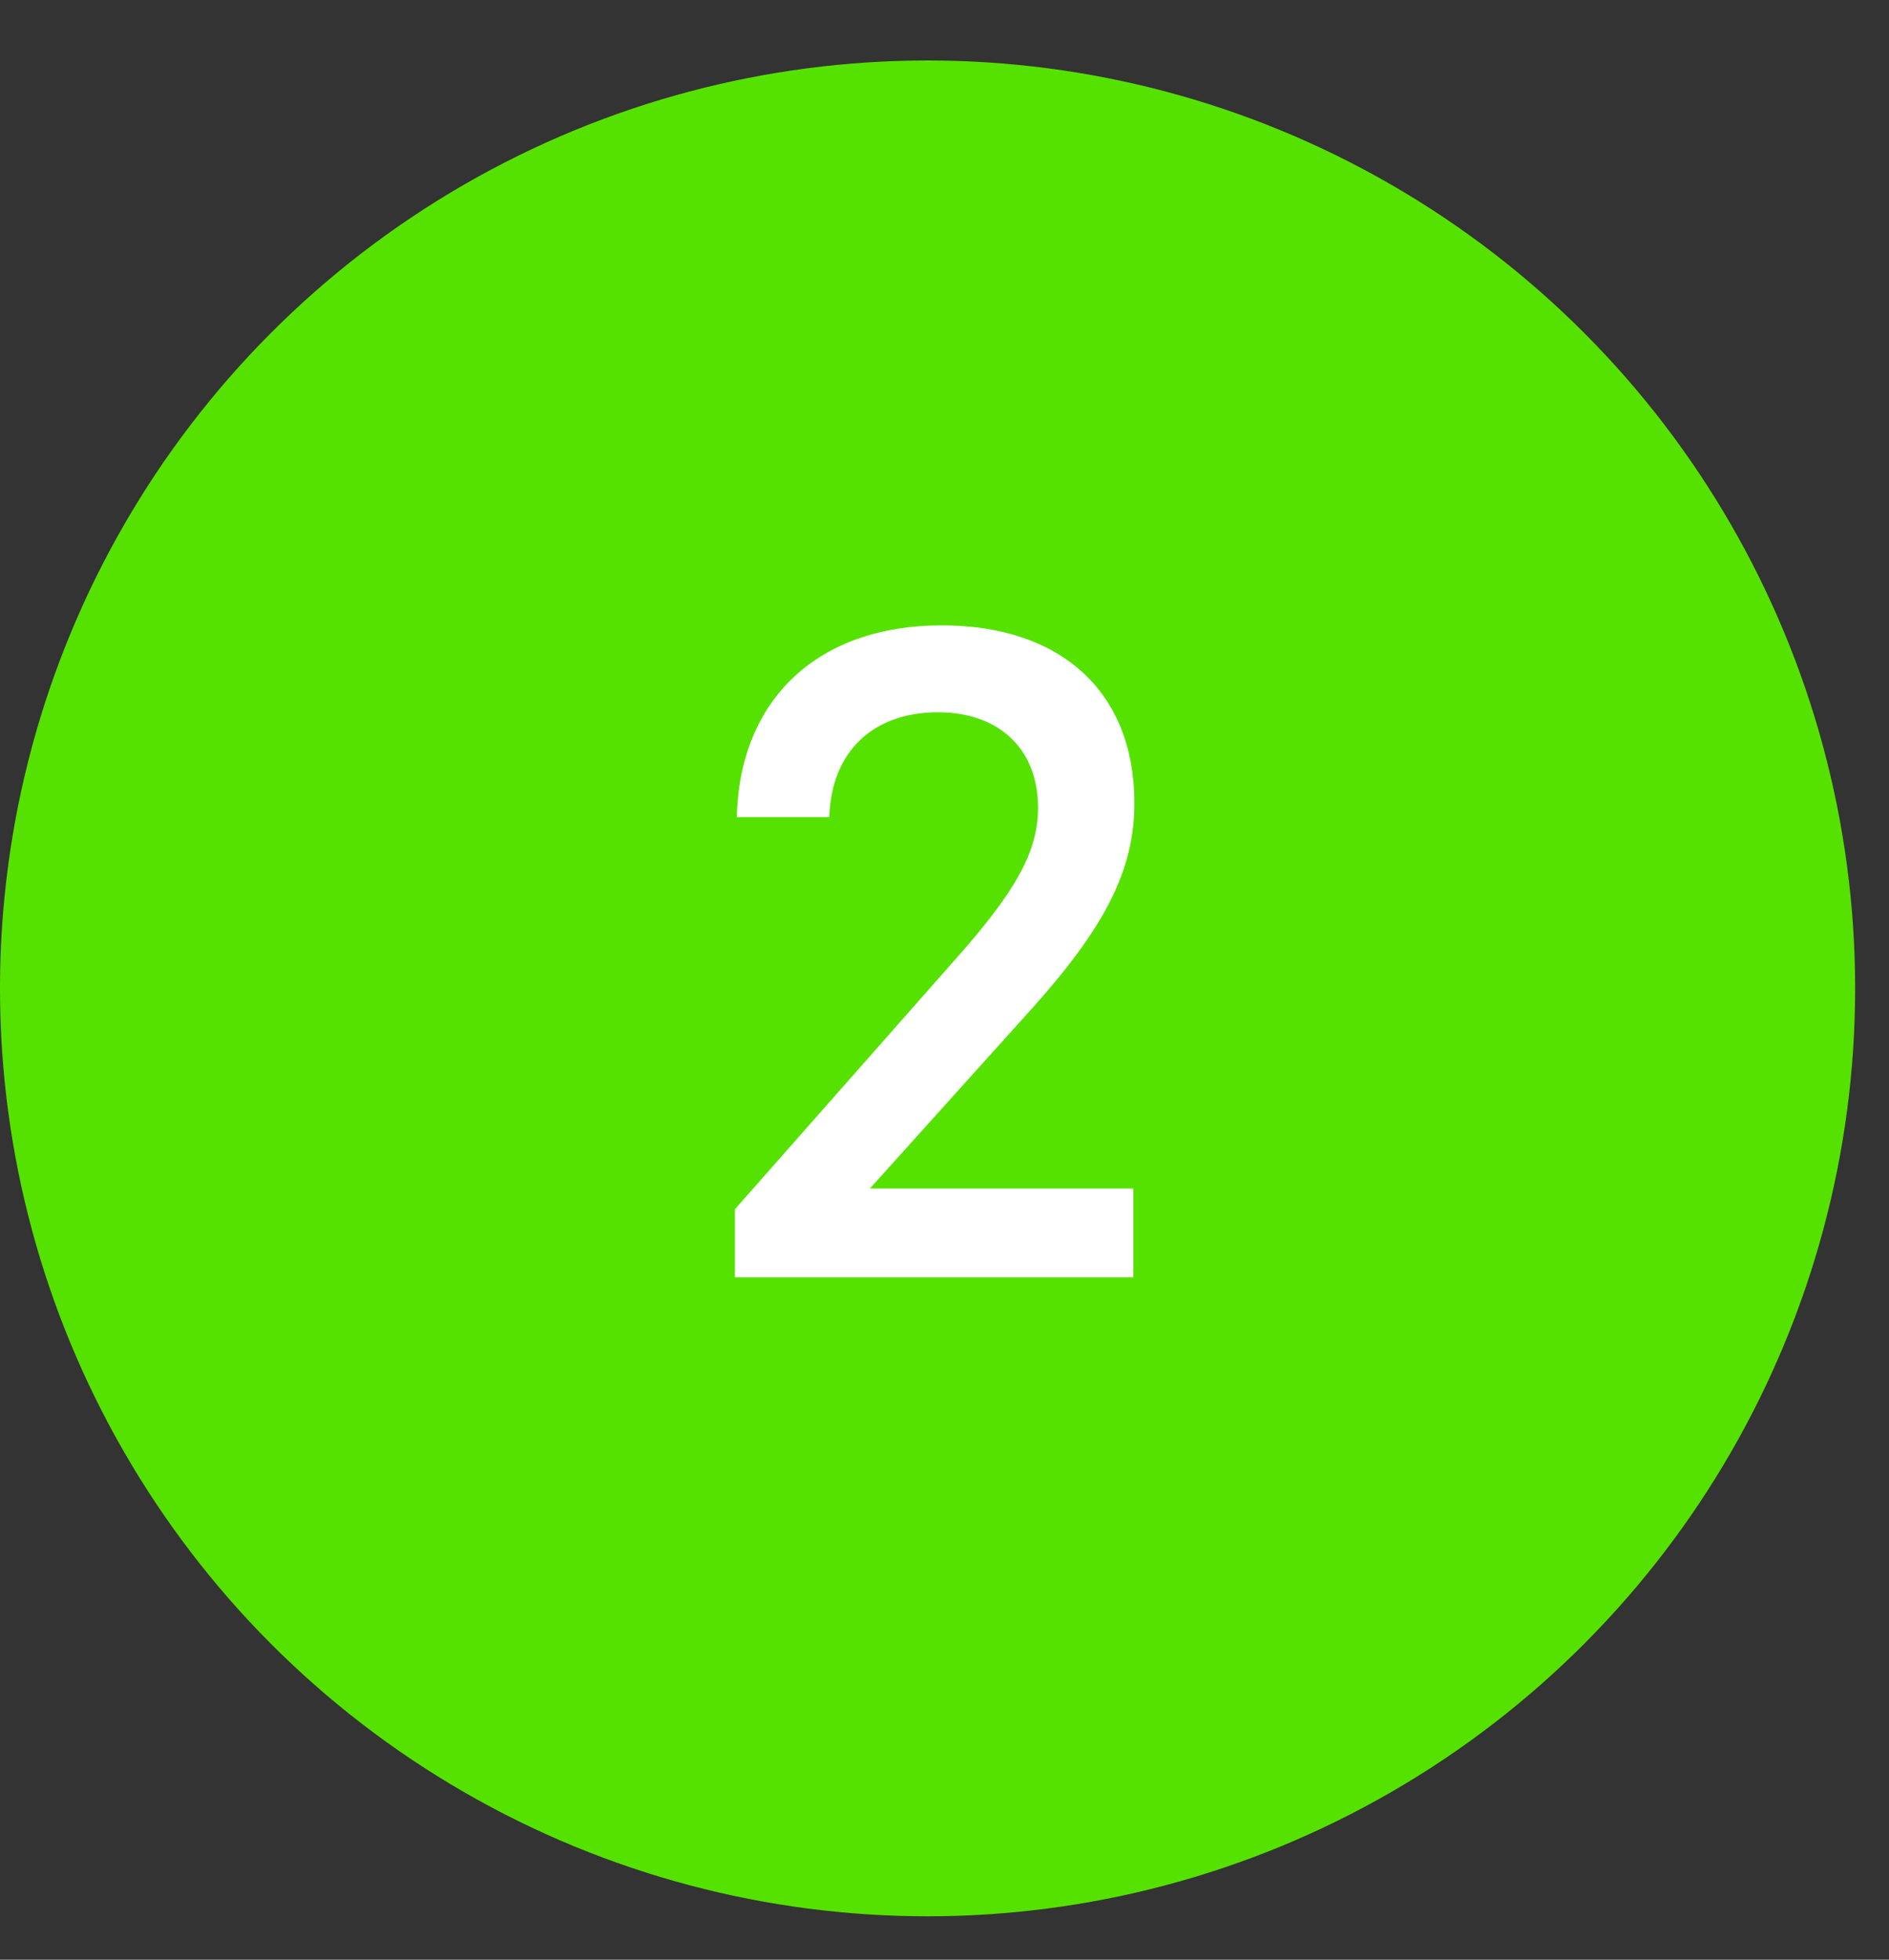 <?xml version="1.0" encoding="UTF-8"?> <svg xmlns="http://www.w3.org/2000/svg" width="27" height="28" viewBox="0 0 27 28" fill="none"><rect x="0" y="0" width="27" height="28" fill="#333333" stroke="none"/><circle cx="13.258" cy="14.122" r="13.258" fill="#56E200"></circle><path d="M10.504 18.25V17.278L13.649 13.714C14.526 12.729 14.837 12.162 14.837 11.541C14.837 10.704 14.283 10.177 13.406 10.177C12.475 10.177 11.88 10.744 11.854 11.676H10.531C10.571 9.988 11.692 8.935 13.46 8.935C15.174 8.935 16.214 9.894 16.214 11.473C16.214 12.418 15.809 13.228 14.756 14.403L12.434 16.981H16.2V18.25H10.504Z" fill="white"></path></svg> 